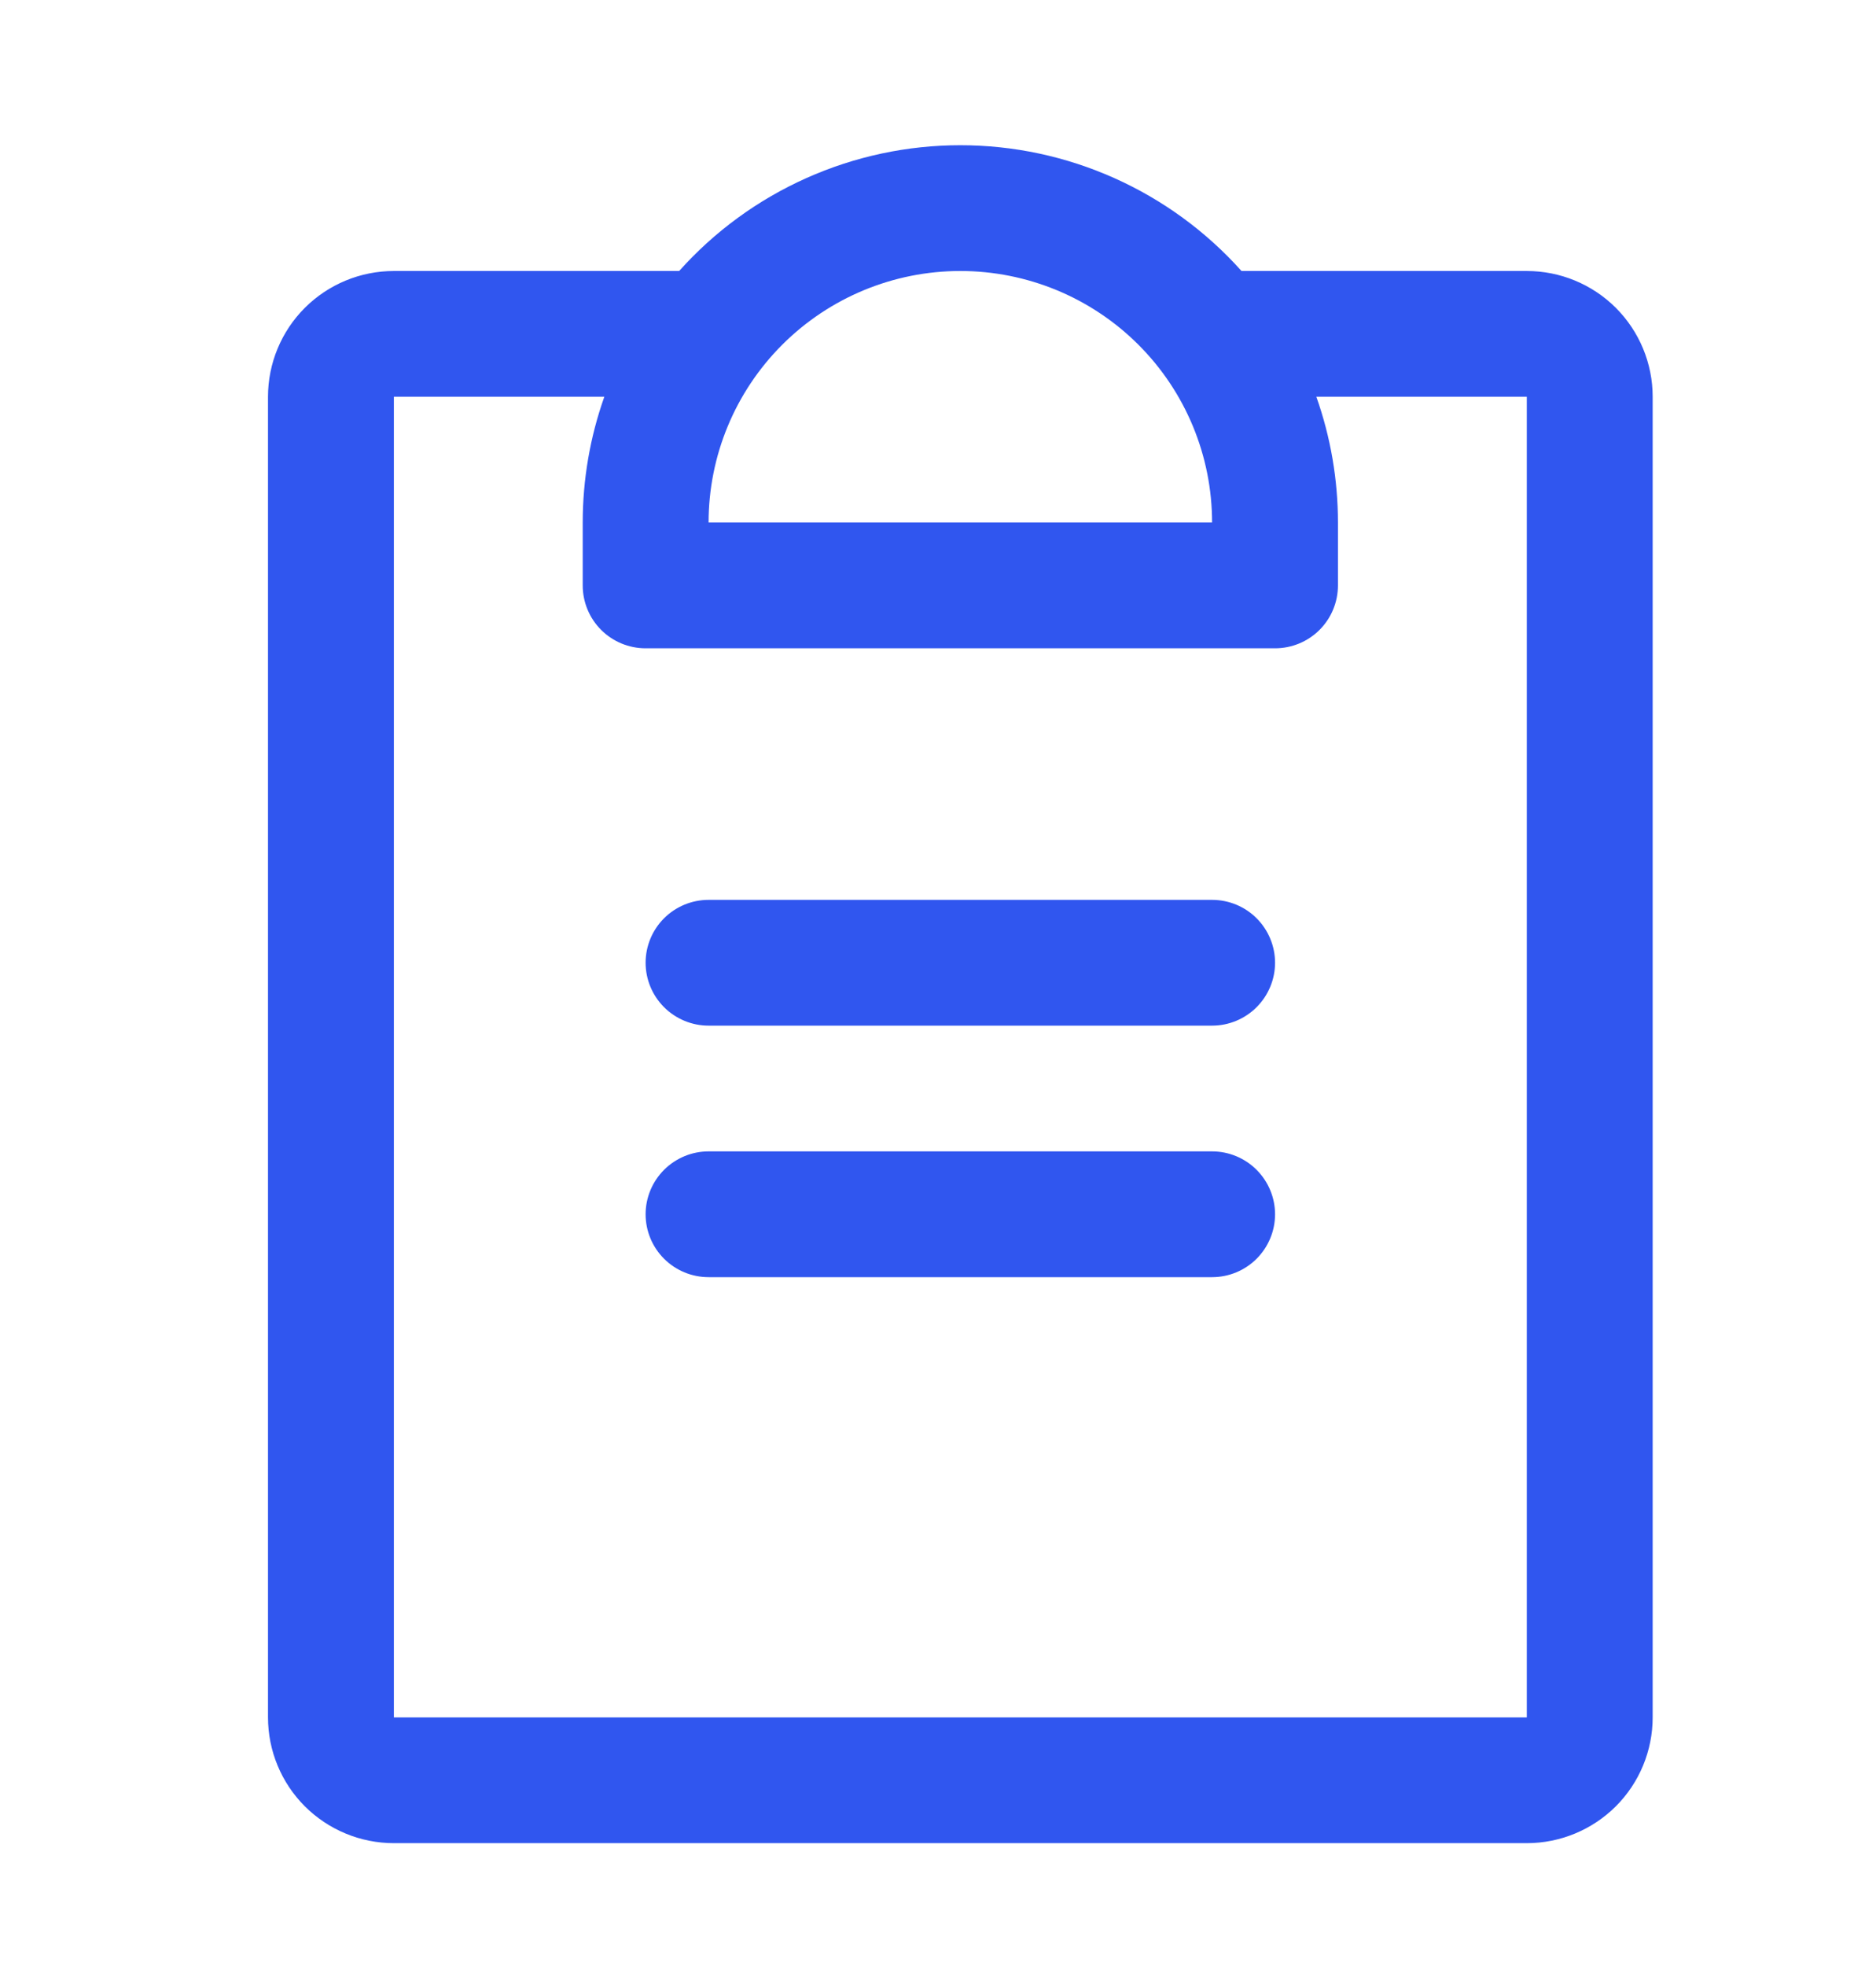 <svg width="42" height="44" viewBox="0 0 42 44" fill="none" xmlns="http://www.w3.org/2000/svg">
<path d="M28.546 27.176C28.546 27.549 28.397 27.907 28.133 28.171C27.869 28.435 27.51 28.583 27.136 28.583H15.864C15.49 28.583 15.132 28.435 14.867 28.171C14.603 27.907 14.454 27.549 14.454 27.176C14.454 26.803 14.603 26.445 14.867 26.181C15.132 25.917 15.49 25.768 15.864 25.768H27.136C27.51 25.768 27.869 25.917 28.133 26.181C28.397 26.445 28.546 26.803 28.546 27.176ZM27.136 20.139H15.864C15.49 20.139 15.132 20.287 14.867 20.551C14.603 20.815 14.454 21.173 14.454 21.546C14.454 21.919 14.603 22.277 14.867 22.541C15.132 22.805 15.49 22.954 15.864 22.954H27.136C27.51 22.954 27.869 22.805 28.133 22.541C28.397 22.277 28.546 21.919 28.546 21.546C28.546 21.173 28.397 20.815 28.133 20.551C27.869 20.287 27.51 20.139 27.136 20.139ZM37 8.879V38.435C37 39.182 36.703 39.898 36.175 40.426C35.646 40.953 34.929 41.25 34.182 41.25H8.818C8.071 41.25 7.354 40.953 6.825 40.426C6.297 39.898 6 39.182 6 38.435V8.879C6 8.133 6.297 7.417 6.825 6.889C7.354 6.361 8.071 6.065 8.818 6.065H15.205C15.997 5.179 16.967 4.471 18.052 3.986C19.136 3.501 20.311 3.25 21.5 3.25C22.689 3.25 23.864 3.501 24.948 3.986C26.033 4.471 27.003 5.179 27.795 6.065H34.182C34.929 6.065 35.646 6.361 36.175 6.889C36.703 7.417 37 8.133 37 8.879ZM15.864 11.694H27.136C27.136 10.201 26.543 8.769 25.485 7.713C24.428 6.658 22.995 6.065 21.5 6.065C20.005 6.065 18.572 6.658 17.515 7.713C16.457 8.769 15.864 10.201 15.864 11.694ZM34.182 8.879H29.47C29.791 9.783 29.954 10.735 29.954 11.694V13.102C29.954 13.475 29.806 13.833 29.542 14.097C29.278 14.361 28.919 14.509 28.546 14.509H14.454C14.081 14.509 13.722 14.361 13.458 14.097C13.194 13.833 13.046 13.475 13.046 13.102V11.694C13.046 10.735 13.209 9.783 13.53 8.879H8.818V38.435H34.182V8.879Z" fill="#3056EF"/>
</svg>
